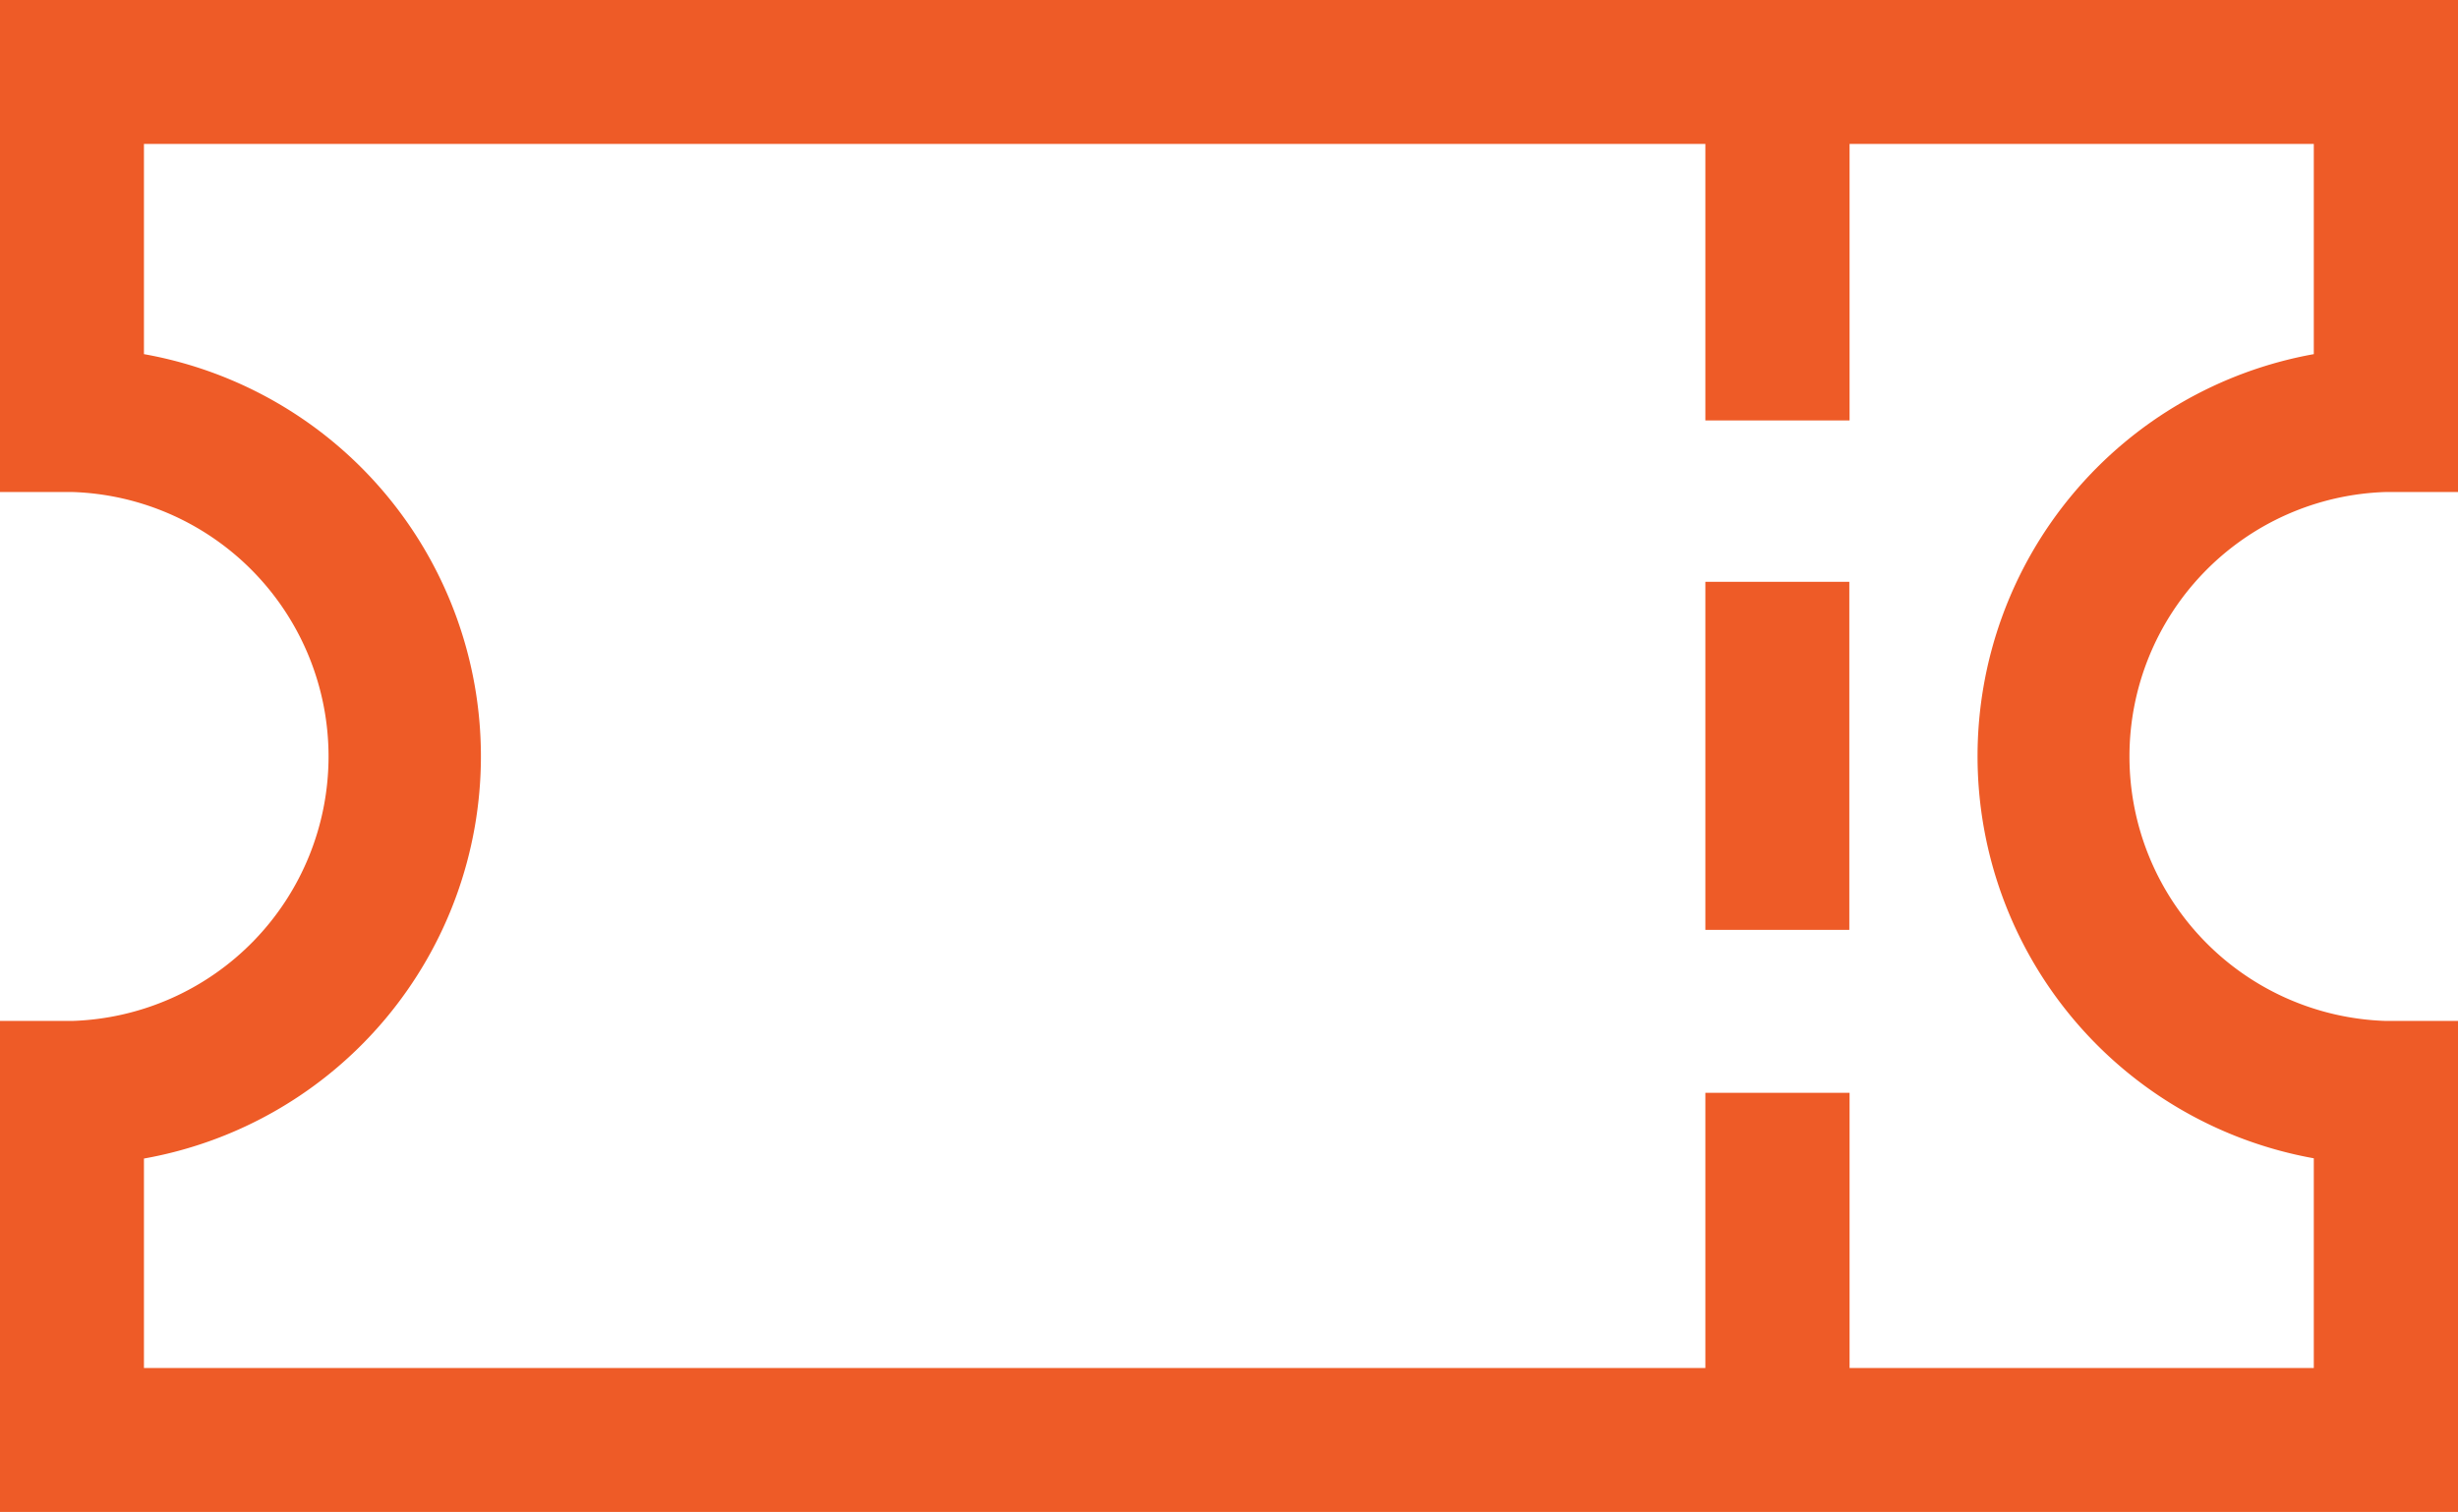 <svg xmlns="http://www.w3.org/2000/svg" viewBox="0 0 97.16 59.77"><defs><style>.cls-1{fill:#ee5b27;}</style></defs><g id="Layer_2" data-name="Layer 2"><g id="Layer_1-2" data-name="Layer 1"><path class="cls-1" d="M94.31,19.45h2.85V0H0V19.45H2.85a10.46,10.46,0,0,1,0,20.91H0V59.77H97.16V40.36H94.31a10.46,10.46,0,0,1,0-20.91ZM91.46,45.8v8.28H73.11V43.2h-5.7V54.08H5.69V45.8A16.15,16.15,0,0,0,5.69,14V5.69H67.41V16.62h5.7V5.69H91.46V14a16.15,16.15,0,0,0,0,31.79Z"/><rect class="cls-1" x="67.41" y="23" width="5.69" height="13.76"/></g></g></svg>